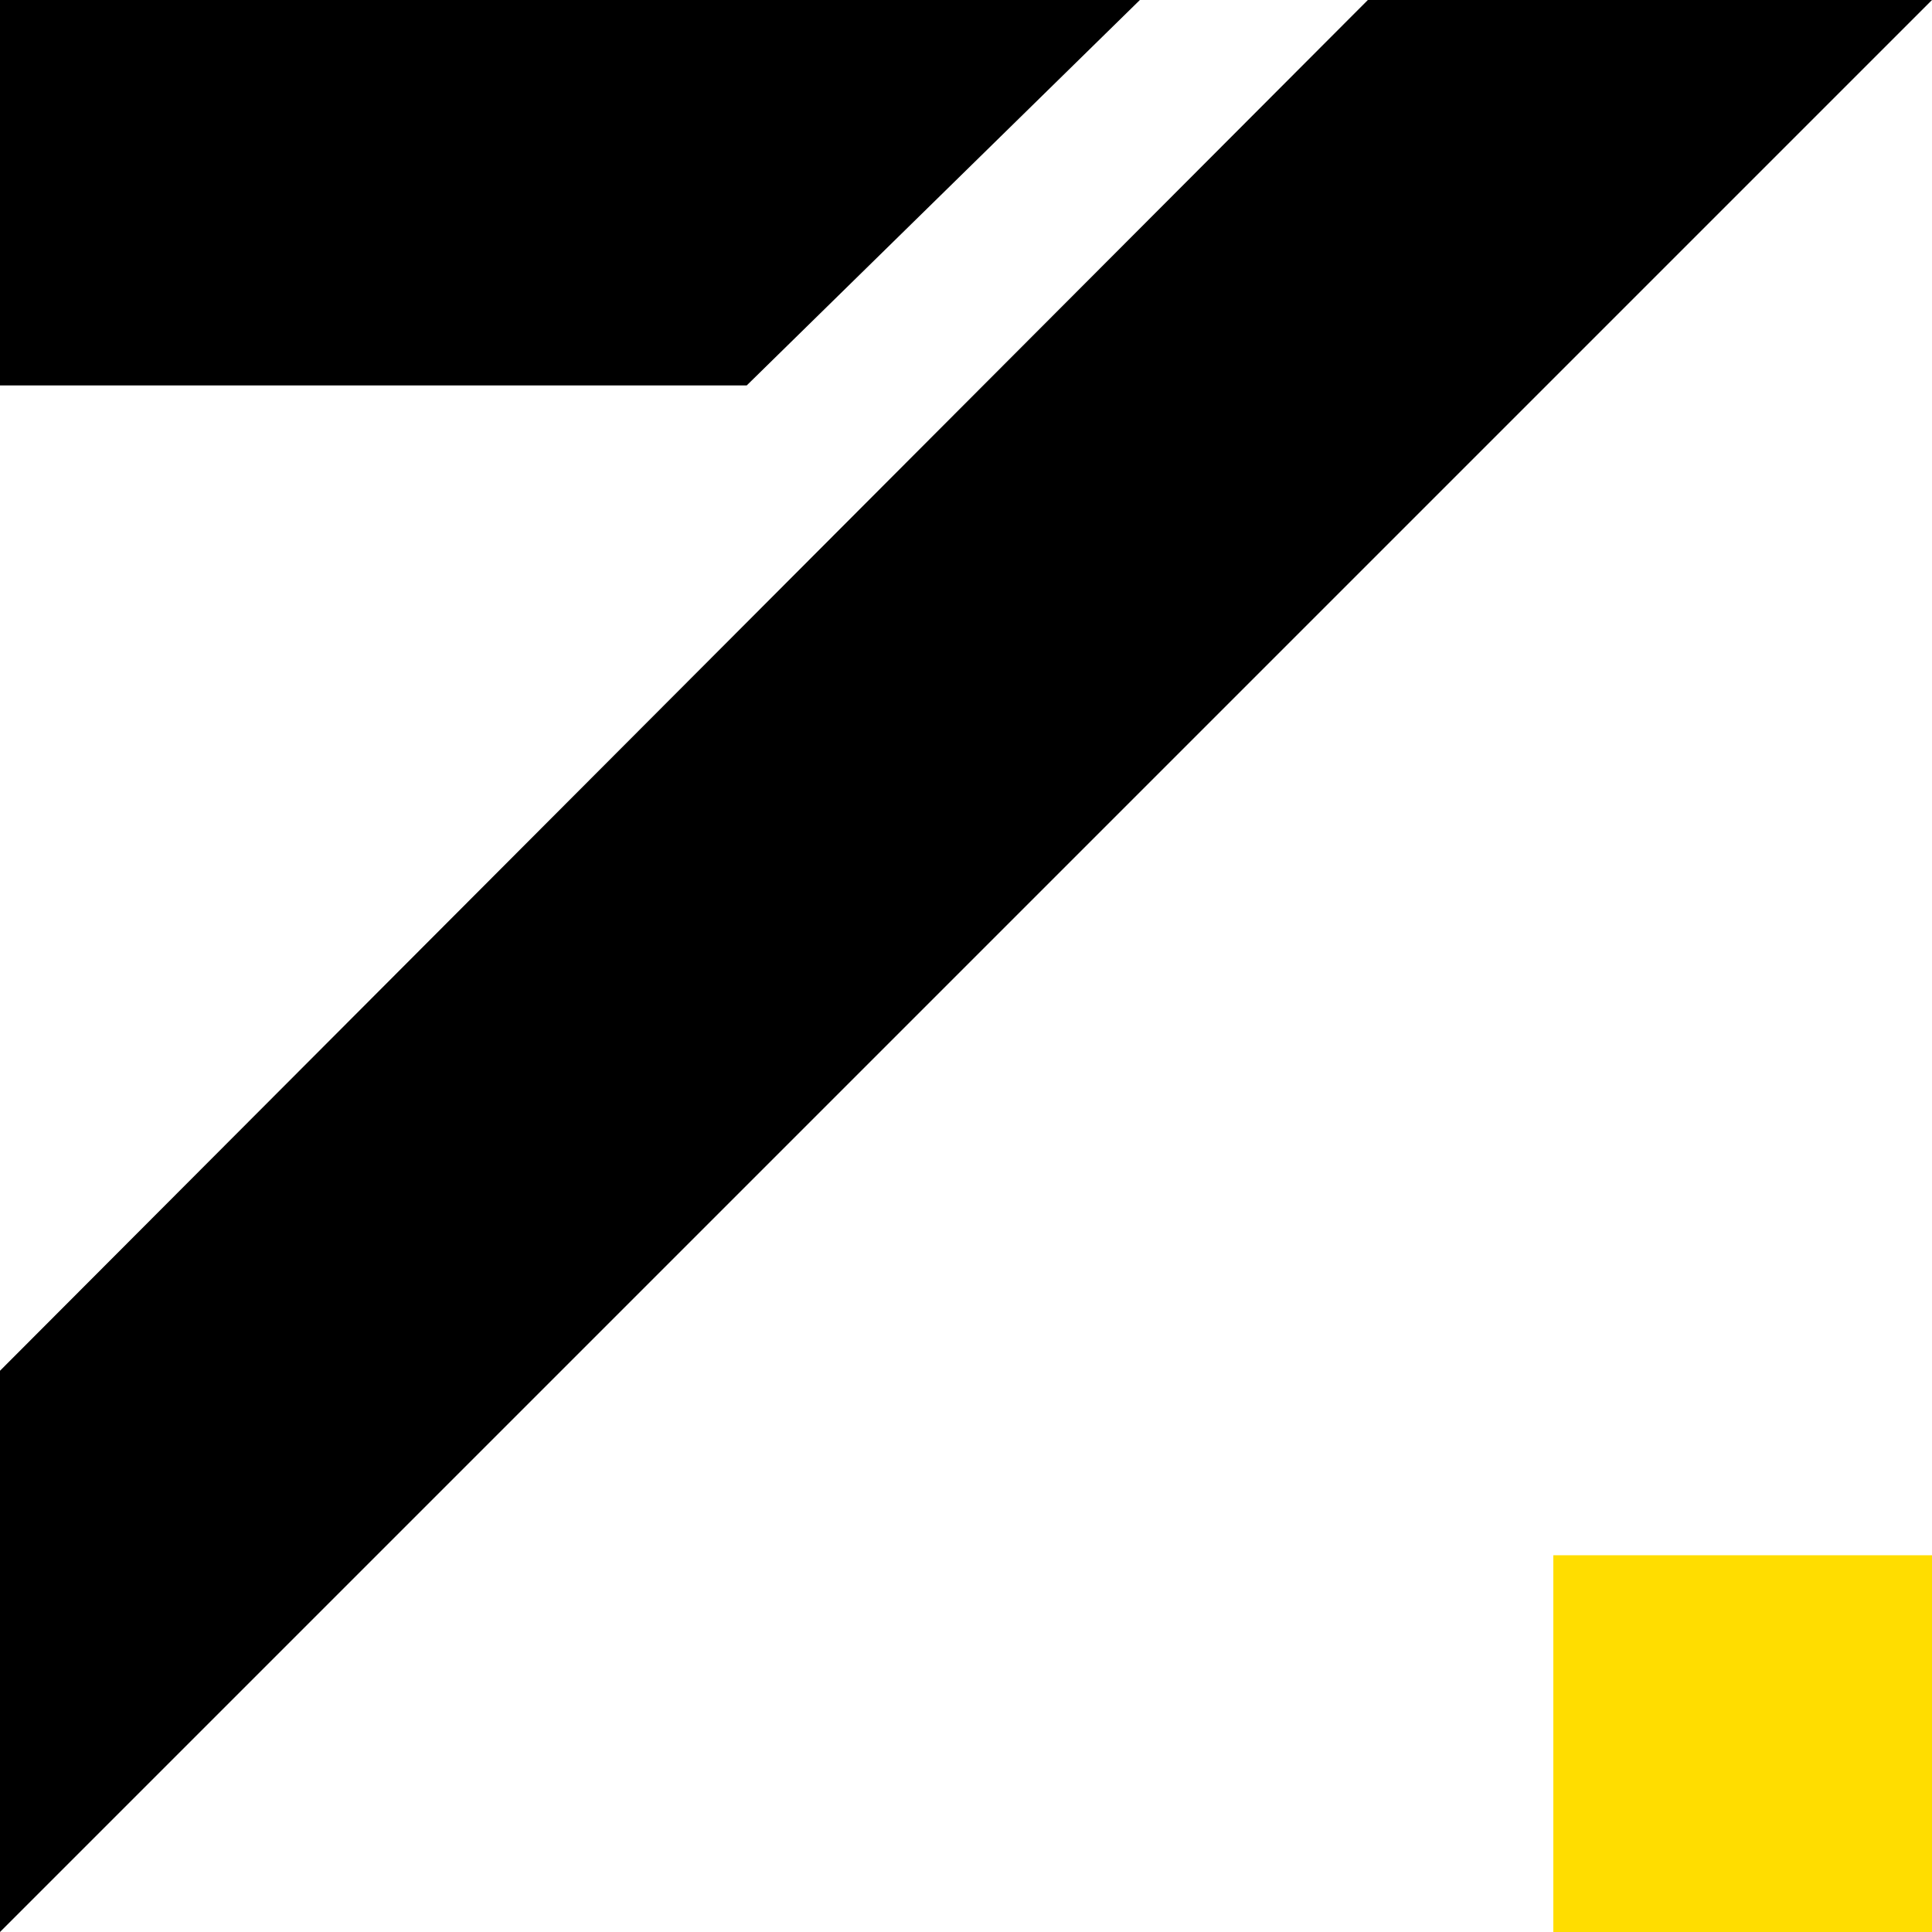 <?xml version="1.0" encoding="utf-8"?>
<!-- Generator: Adobe Illustrator 25.4.1, SVG Export Plug-In . SVG Version: 6.00 Build 0)  -->
<svg version="1.1" id="Layer_1" xmlns="http://www.w3.org/2000/svg" xmlns:xlink="http://www.w3.org/1999/xlink" x="0px" y="0px"
	 viewBox="0 0 200 200" style="enable-background:new 0 0 200 200;" xml:space="preserve">
<style type="text/css">
	.st0{fill:#FFDD00;}
</style>
<polygon points="0,0 0,39.9 77.3,39.9 118,0 "/>
<polygon points="141.6,0 0,141.9 0,200 200,0 "/>
<rect x="160.8" y="161" class="st0" width="39.2" height="39"/>
</svg>
